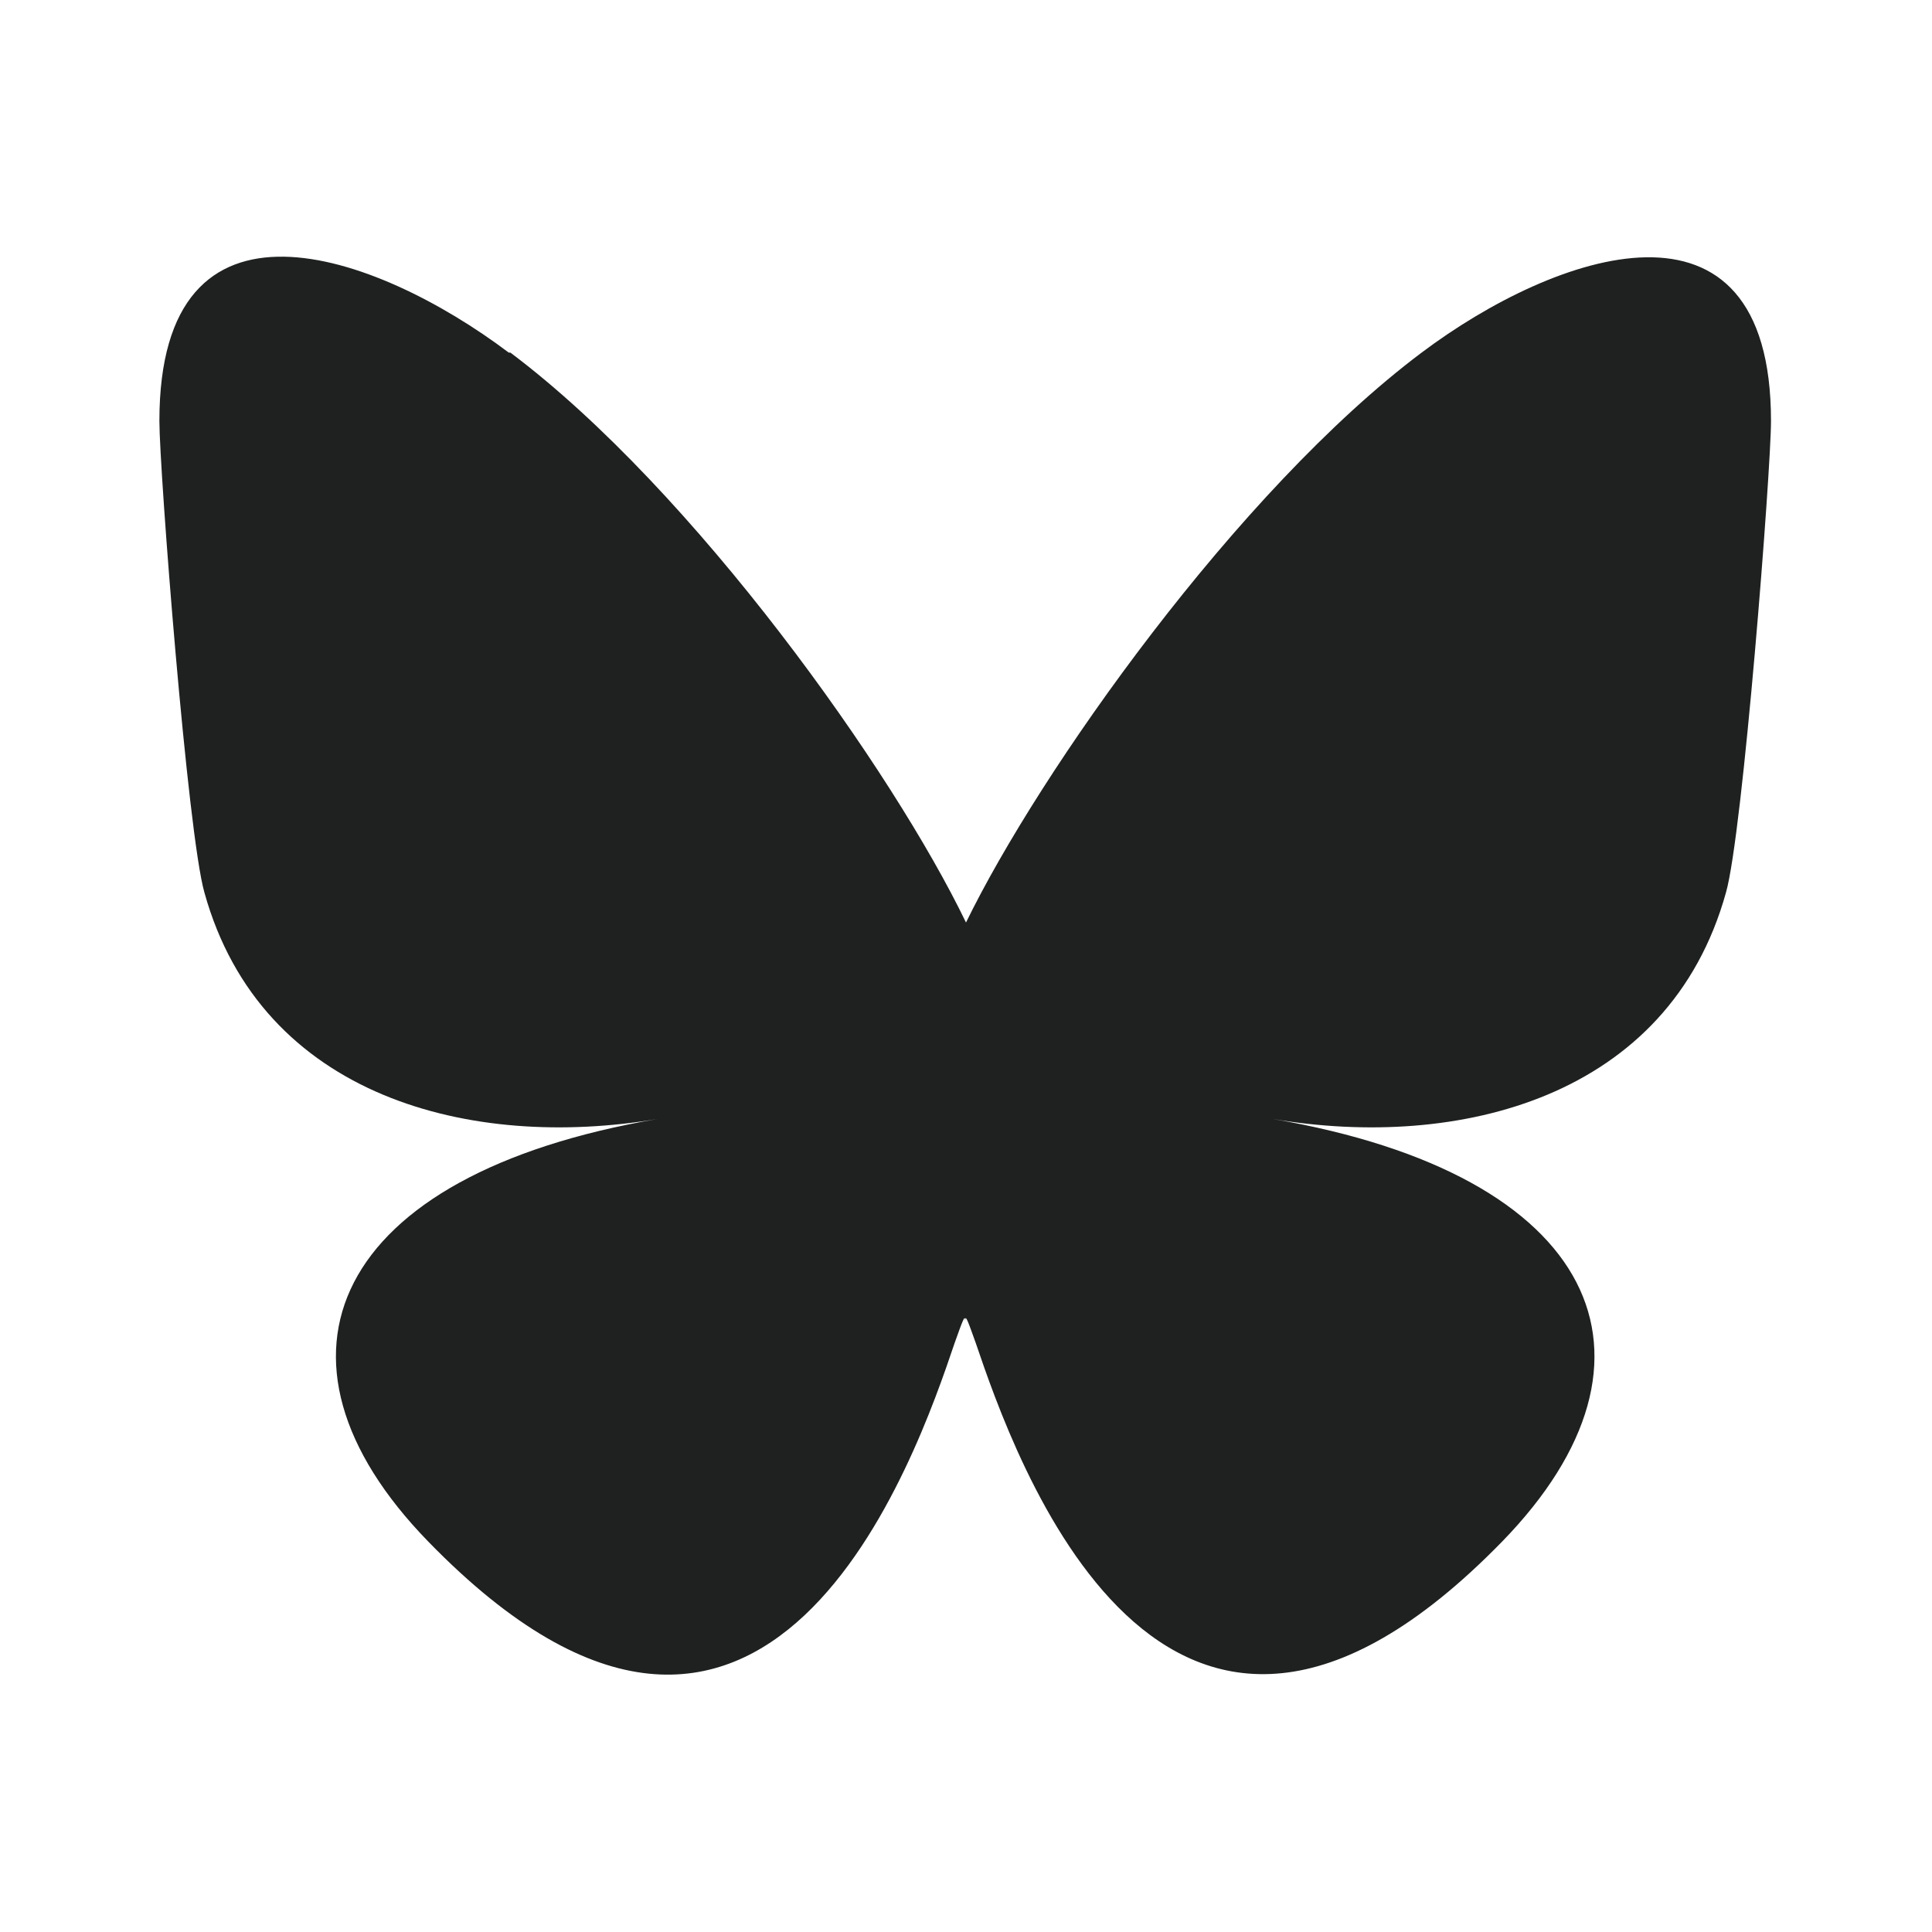 <svg width="24" height="24" viewBox="0 0 24 24" fill="none" xmlns="http://www.w3.org/2000/svg">
<path d="M6.34 4.38C8.63 6.1 11.1 9.59 12 11.46C12.91 9.59 15.37 6.1 17.66 4.38C19.31 3.14 22 2.18 22 5.23C22 5.84 21.65 10.36 21.44 11.09C20.73 13.64 18.12 14.29 15.81 13.9C19.85 14.59 20.88 16.87 18.66 19.15C14.44 23.48 12.59 18.06 12.12 16.68C12.03 16.43 11.99 16.31 11.99 16.41C11.99 16.31 11.95 16.43 11.86 16.68C11.39 18.07 9.54 23.49 5.32 19.15C3.1 16.87 4.13 14.59 8.17 13.9C5.86 14.29 3.25 13.64 2.54 11.09C2.33 10.36 1.98 5.84 1.98 5.23C1.98 2.17 4.66 3.13 6.32 4.38H6.34Z" fill="#1F2121"/>
</svg>
